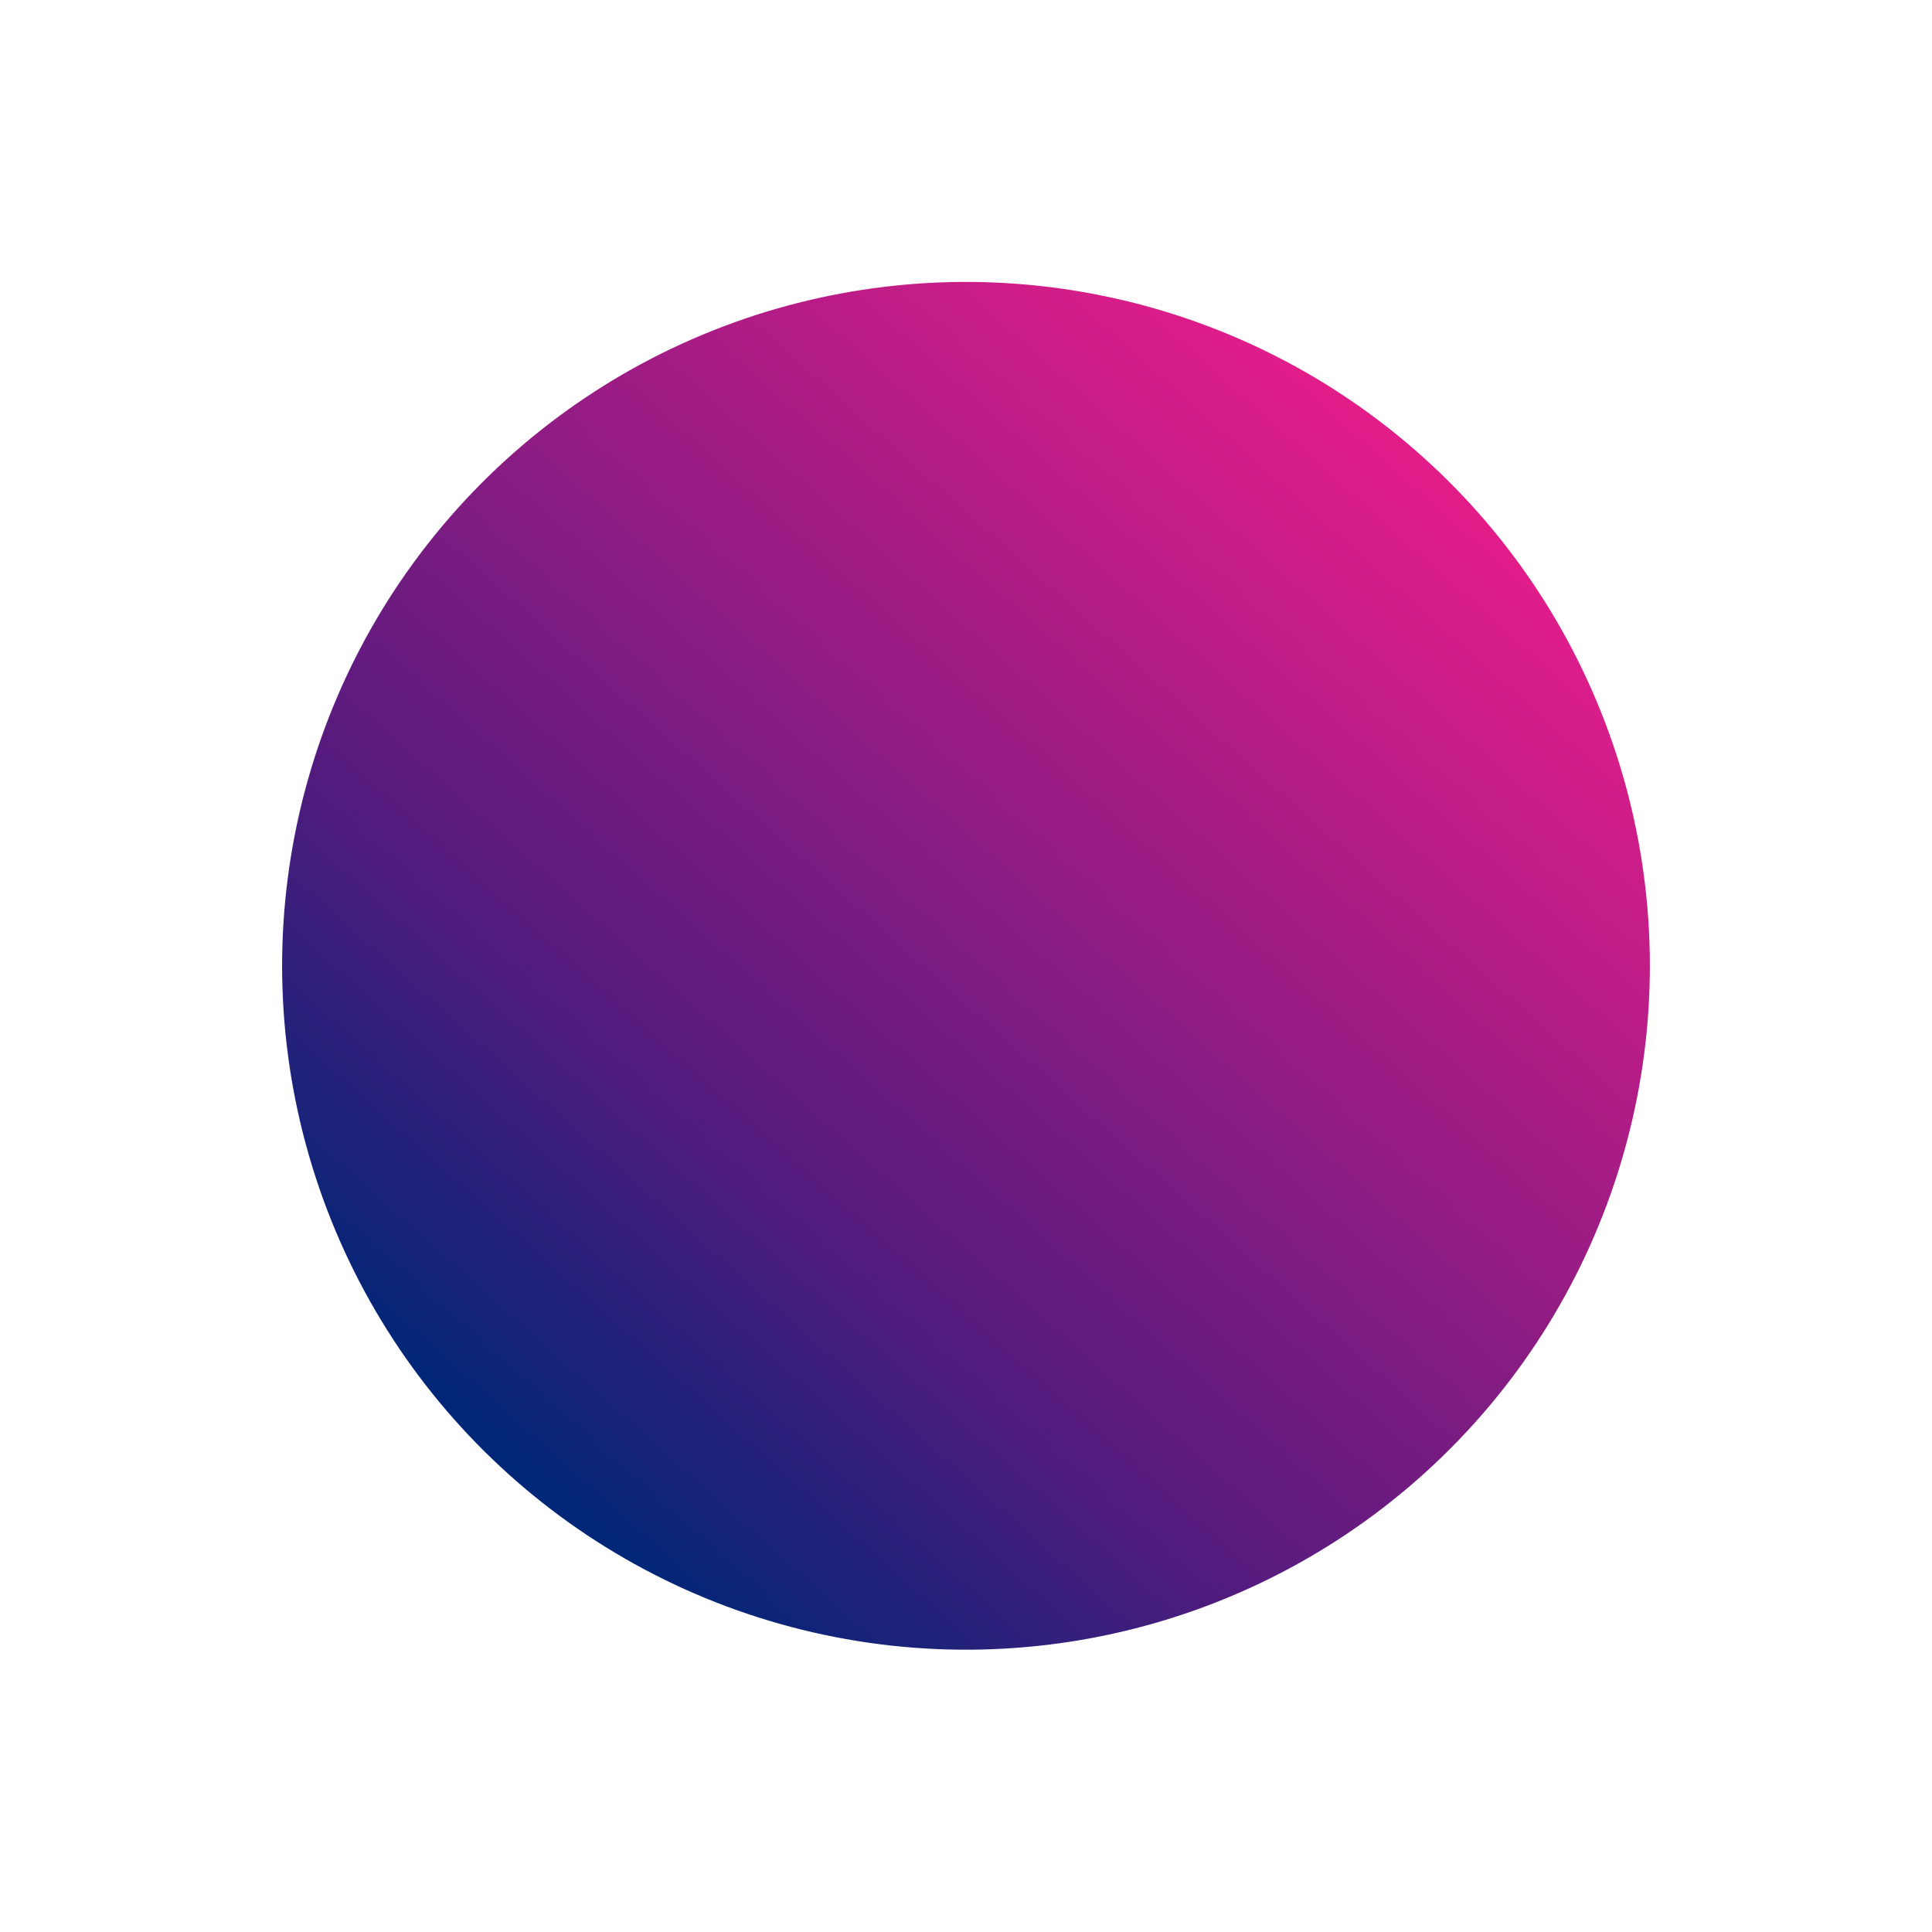<svg xmlns="http://www.w3.org/2000/svg" xmlns:xlink="http://www.w3.org/1999/xlink" width="262.34" height="262.34" viewBox="0 0 262.34 262.34"><defs><linearGradient id="linear-gradient" x1="0.5" x2="0.5" y2="1" gradientUnits="objectBoundingBox"><stop offset="0" stop-color="#e21d8a"></stop><stop offset="0.704" stop-color="#551b7e"></stop><stop offset="1" stop-color="#002677"></stop></linearGradient></defs><circle id="Ellipse_36" data-name="Ellipse 36" cx="92.879" cy="92.879" r="92.879" transform="matrix(0.743, 0.669, -0.669, 0.743, 124.296, 0)" fill="url(#linear-gradient)"></circle></svg>